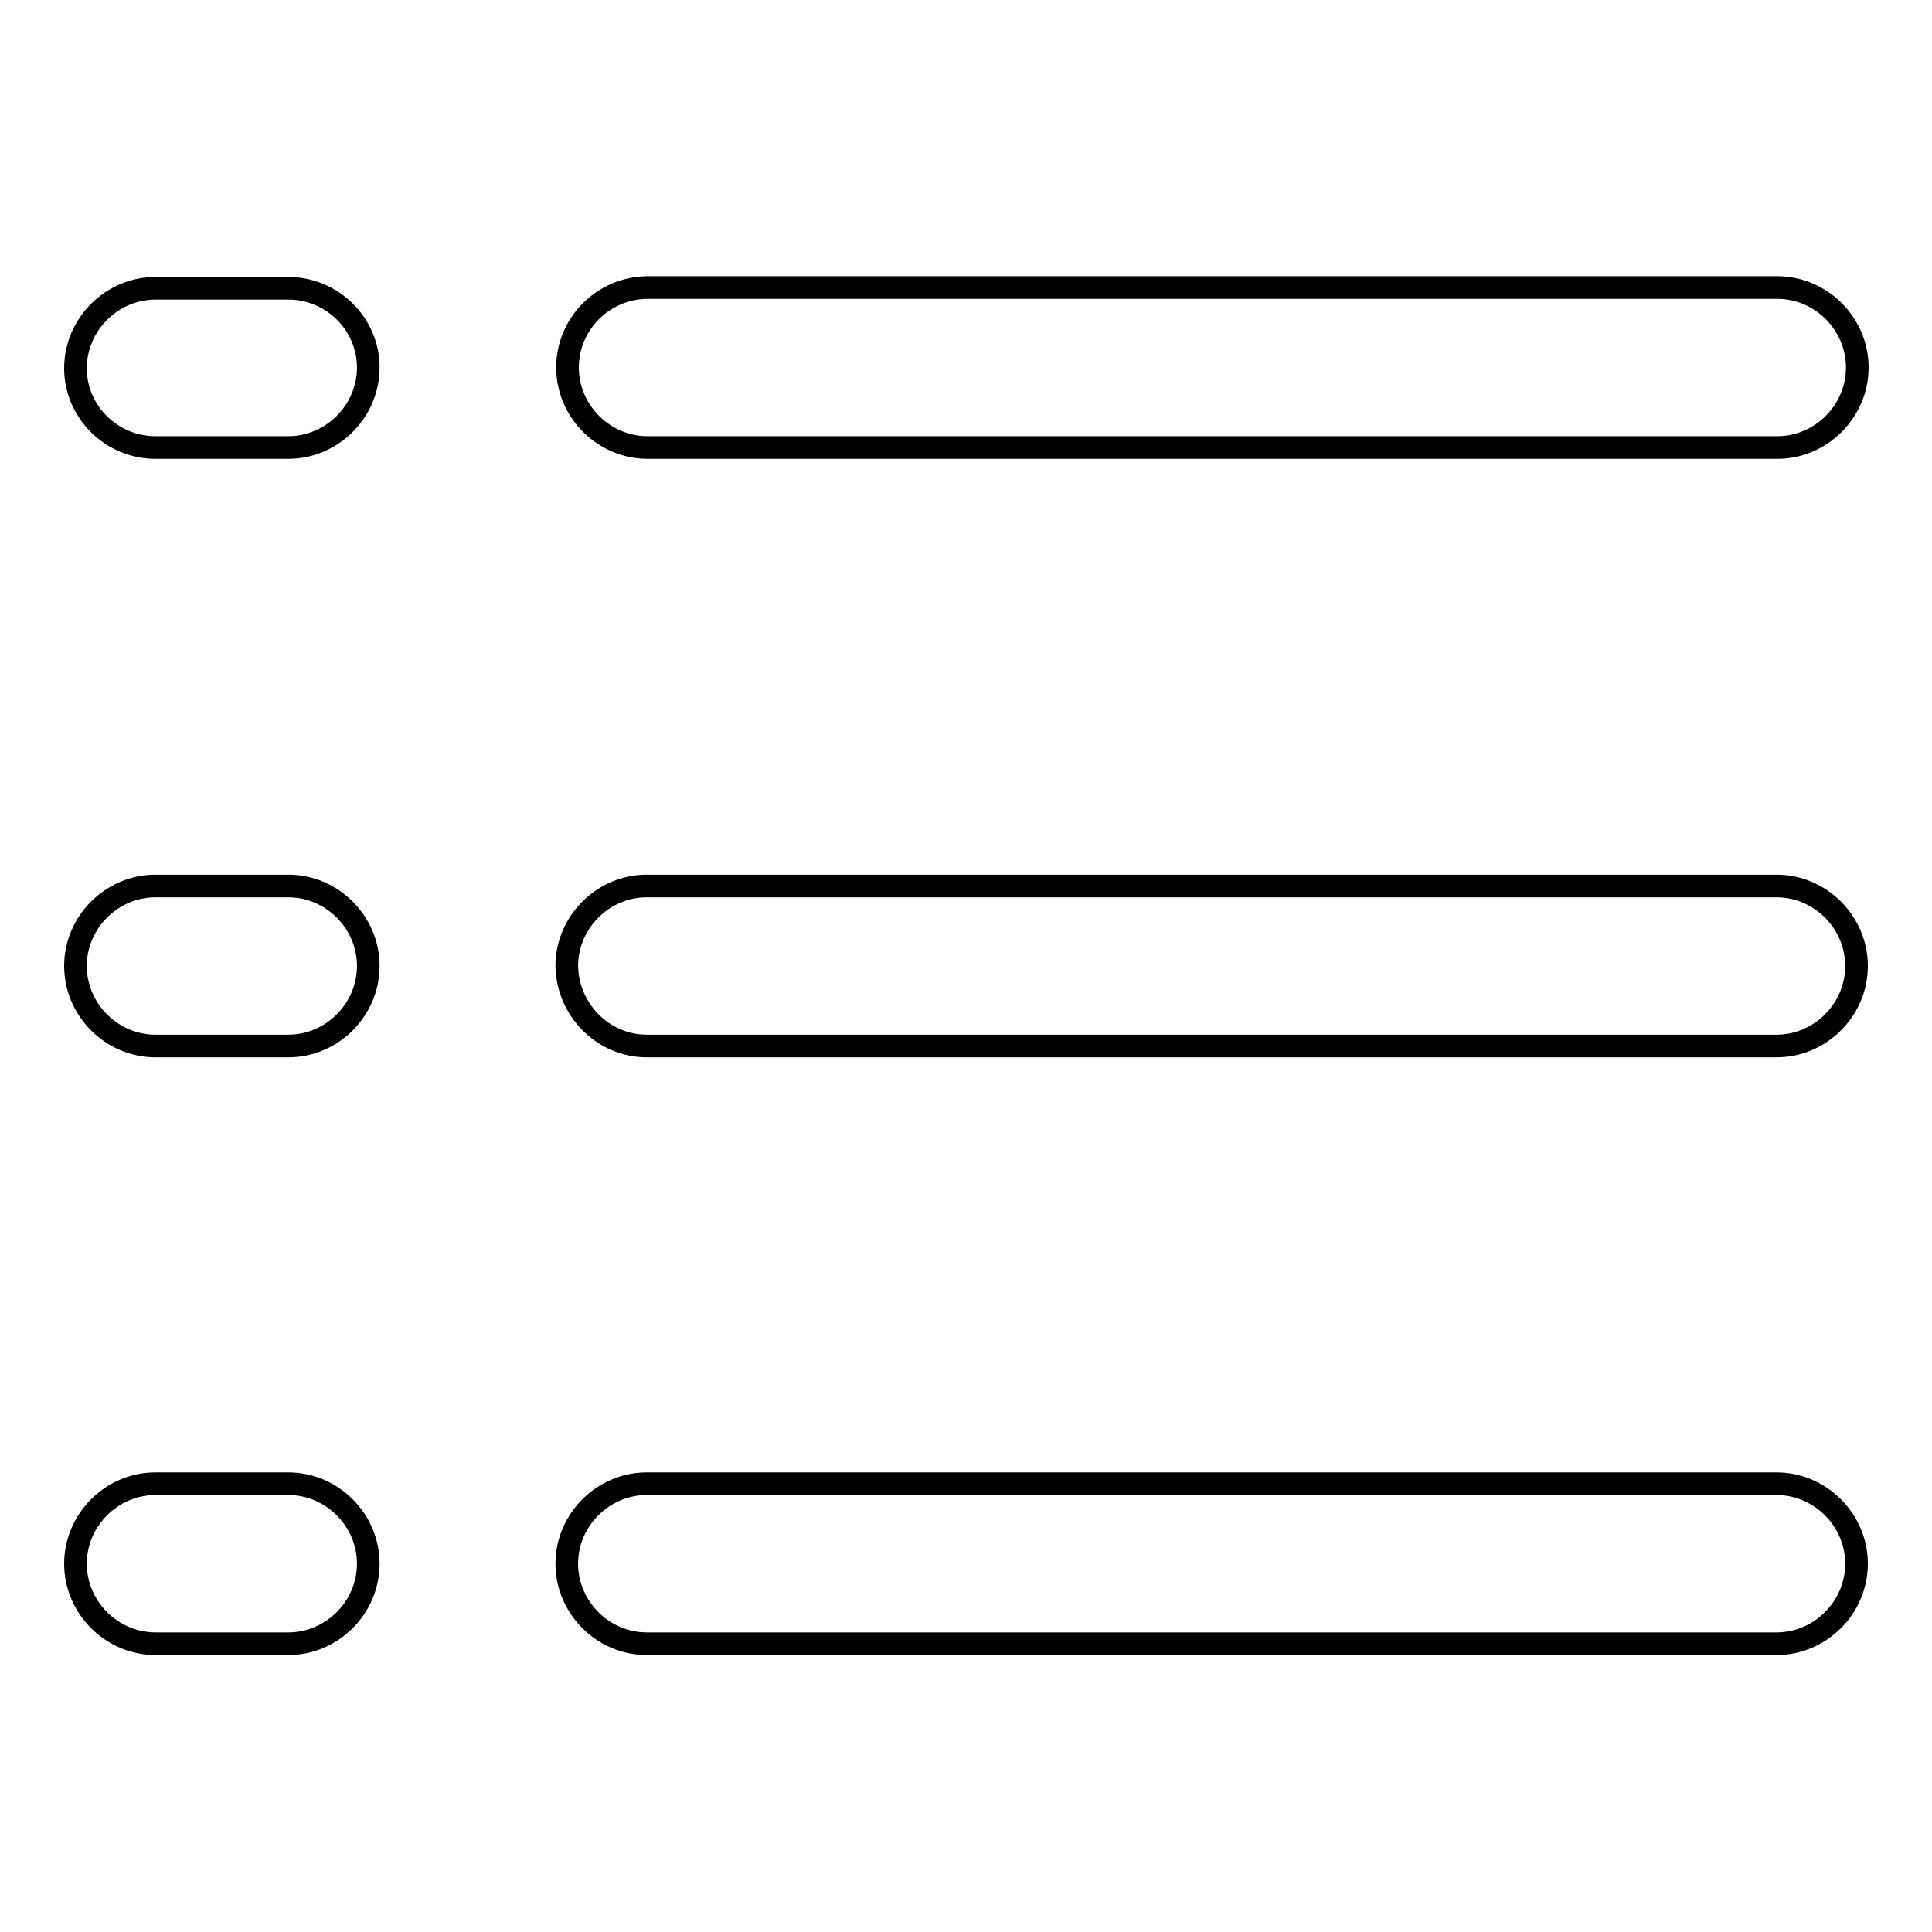<?xml version="1.0" encoding="utf-8"?>
<!-- Svg Vector Icons : http://www.onlinewebfonts.com/icon -->
<!DOCTYPE svg PUBLIC "-//W3C//DTD SVG 1.1//EN" "http://www.w3.org/Graphics/SVG/1.1/DTD/svg11.dtd">
<svg version="1.1" xmlns="http://www.w3.org/2000/svg" xmlns:xlink="http://www.w3.org/1999/xlink" x="0px" y="0px" viewBox="0 0 256 256" enable-background="new 0 0 256 256" xml:space="preserve">
<g> <path stroke-width="3" fill-opacity="0" stroke="#000000"  d="M75.2,48.7c0,5.8,4.8,10.6,10.6,10.6h149.7c5.8,0,10.6-4.8,10.6-10.6s-4.8-10.6-10.6-10.6H85.7 C79.9,38.2,75.2,42.9,75.2,48.7z M85.7,138.6h149.7c5.8,0,10.6-4.8,10.6-10.6c0-5.8-4.8-10.6-10.6-10.6H85.7 c-5.8,0-10.6,4.8-10.6,10.6C75.2,133.8,79.9,138.6,85.7,138.6z M85.7,217.8h149.7c5.8,0,10.6-4.8,10.6-10.6s-4.8-10.6-10.6-10.6 H85.7c-5.8,0-10.6,4.8-10.6,10.6S79.9,217.8,85.7,217.8z M20.6,59.3h17.6c5.8,0,10.6-4.8,10.6-10.6S44,38.2,38.2,38.2H20.6 c-5.8,0-10.6,4.8-10.6,10.6S14.8,59.3,20.6,59.3z M20.6,138.6h17.6c5.8,0,10.6-4.8,10.6-10.6c0-5.8-4.8-10.6-10.6-10.6H20.6 c-5.8,0-10.6,4.8-10.6,10.6C10,133.8,14.8,138.6,20.6,138.6z M20.6,217.8h17.6c5.8,0,10.6-4.8,10.6-10.6s-4.8-10.6-10.6-10.6H20.6 c-5.8,0-10.6,4.8-10.6,10.6S14.8,217.8,20.6,217.8z"/></g>
</svg>